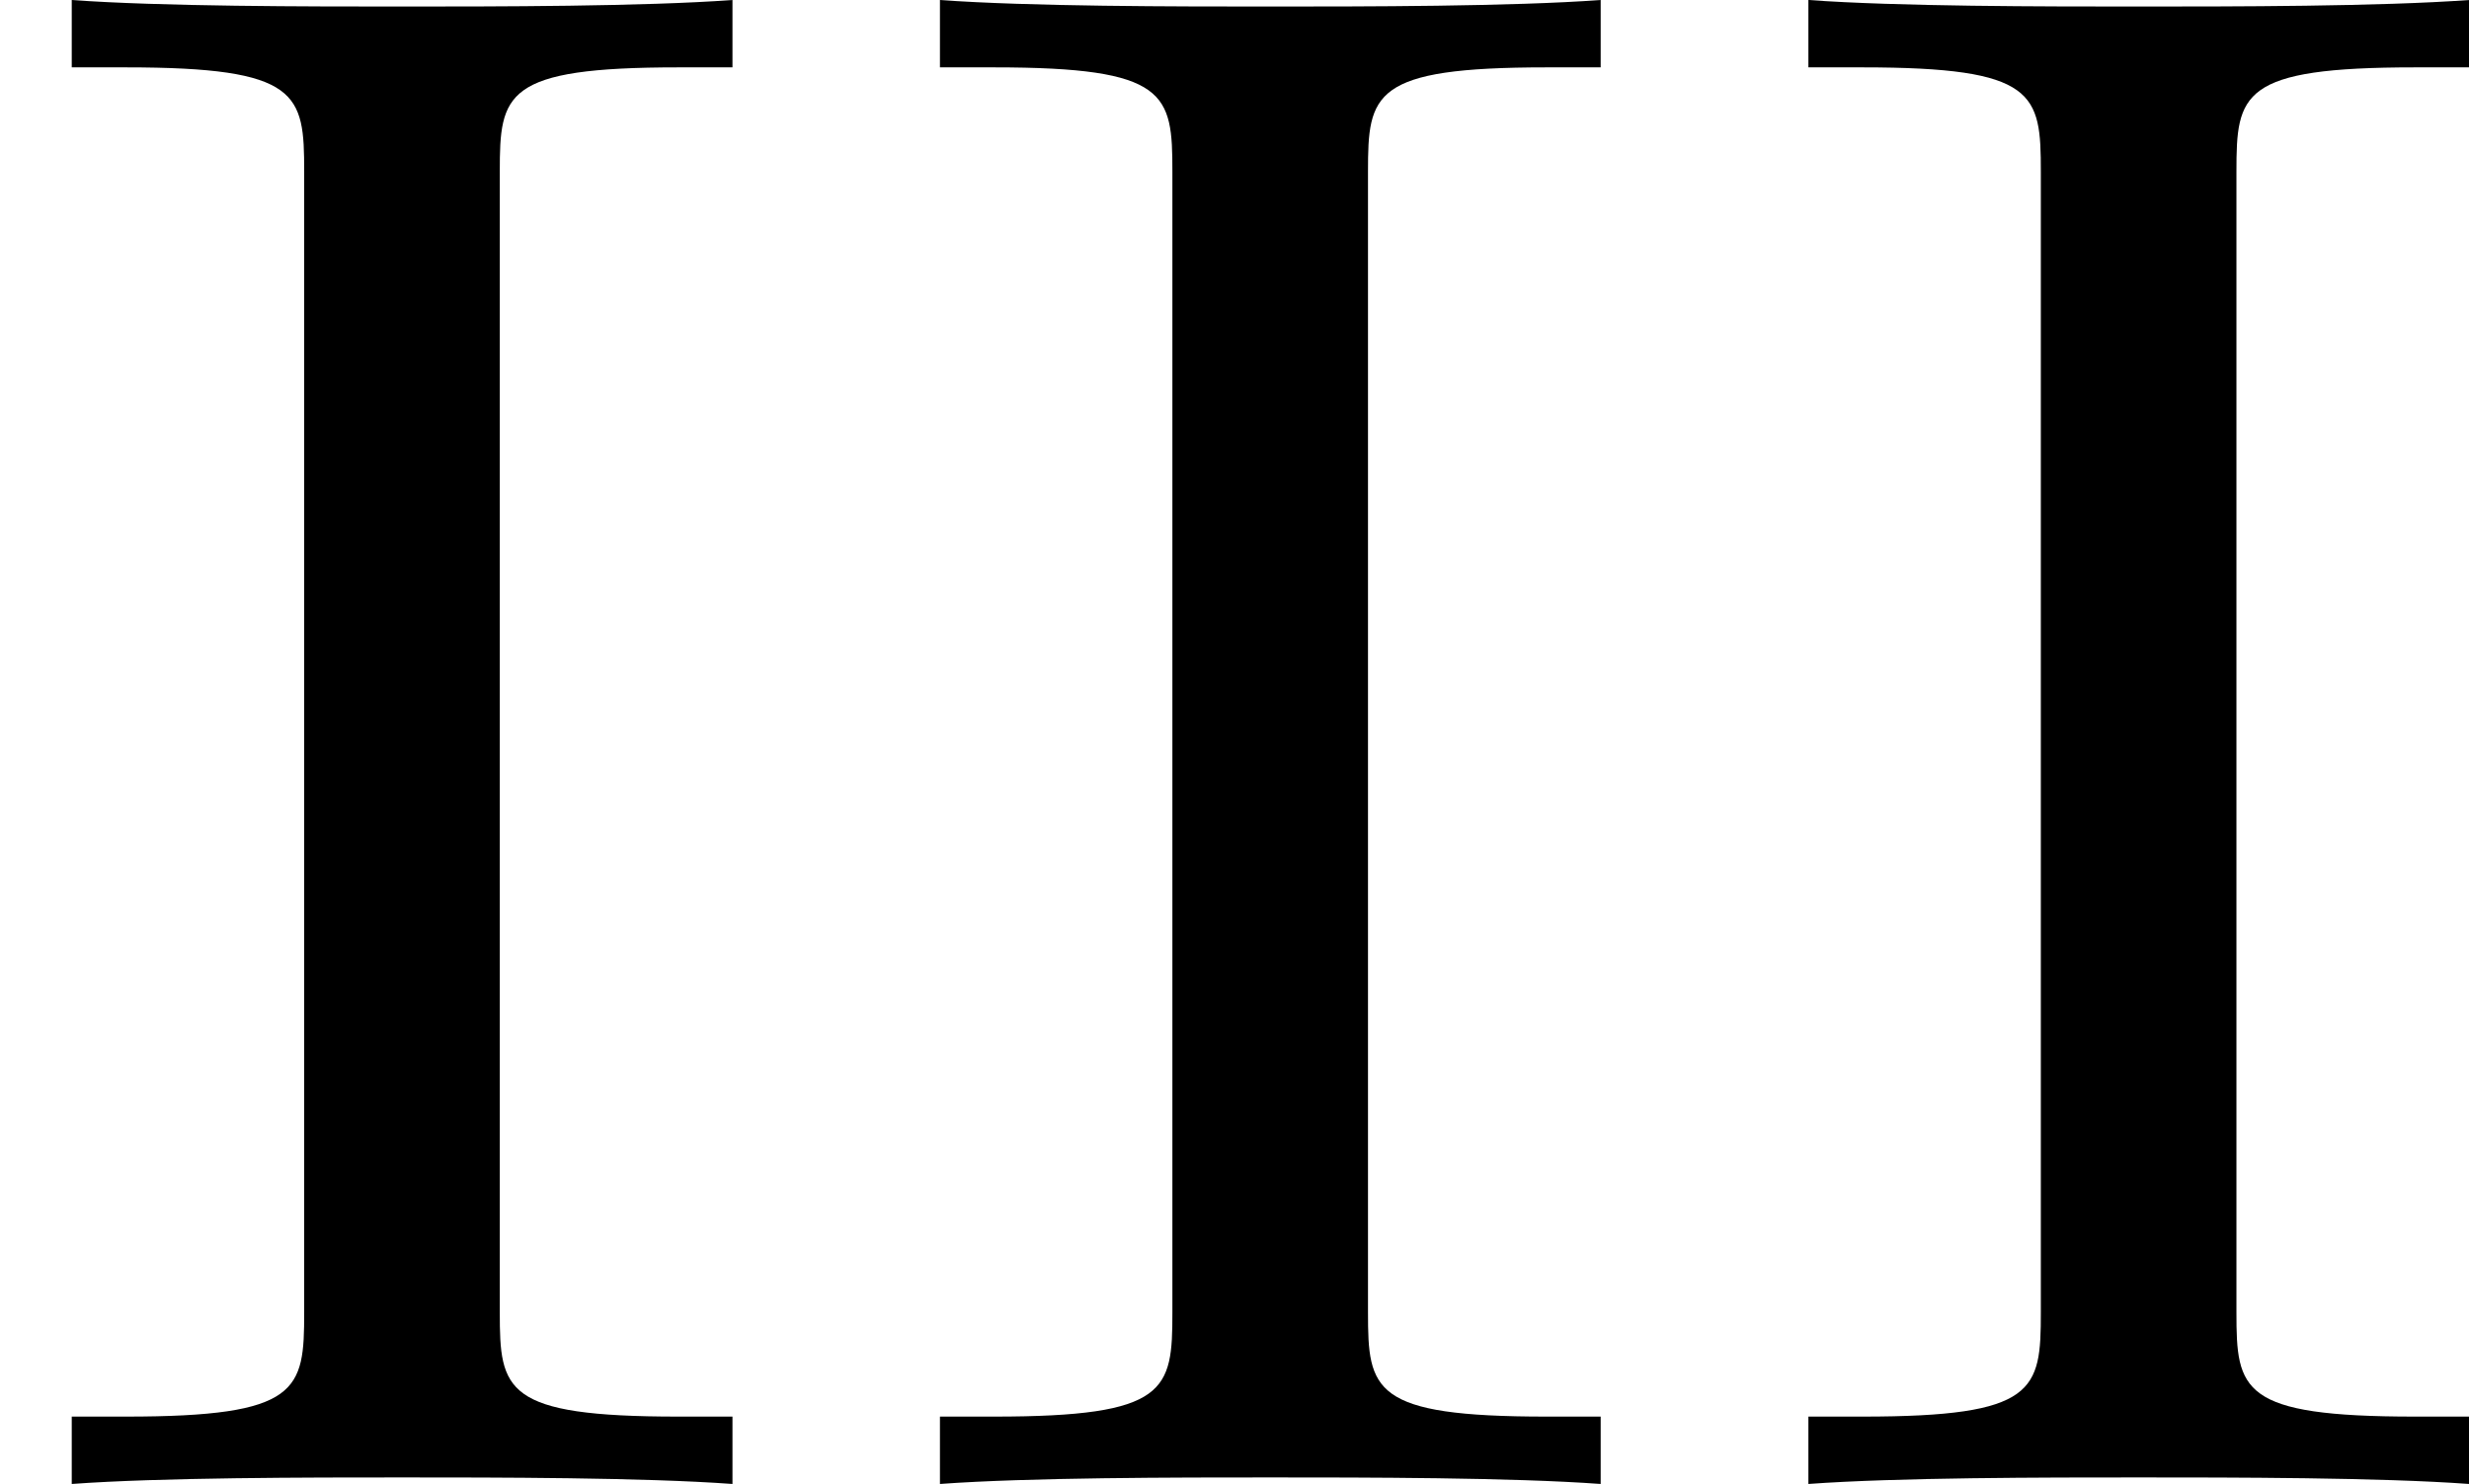 <?xml version='1.0' encoding='UTF-8'?>
<!-- This file was generated by dvisvgm 2.13.3 -->
<svg version='1.1' xmlns='http://www.w3.org/2000/svg' xmlns:xlink='http://www.w3.org/1999/xlink' width='20.373pt' height='12.248pt' viewBox='46.322 508.248 20.373 12.248'>
<defs>
<path id='g12-73' d='M2.062-5.416C2.062-5.738 2.08-5.846 2.798-5.846H3.022V-6.124C2.654-6.097 2.044-6.097 1.659-6.097S.664-6.097 .296-6.124V-5.846H.52C1.237-5.846 1.255-5.738 1.255-5.416V-.708C1.255-.386 1.237-.278 .52-.278H.296V0C.664-.027 1.273-.027 1.659-.027S2.654-.027 3.022 0V-.278H2.798C2.08-.278 2.062-.386 2.062-.708V-5.416Z'/>
</defs>
<g id='page3' transform='matrix(2 0 0 2 0 0)'>
<use x='23.161' y='260.248' xlink:href='#g12-73'/>
<use x='26.743' y='260.248' xlink:href='#g12-73'/>
<use x='30.326' y='260.248' xlink:href='#g12-73'/>
</g>
</svg>